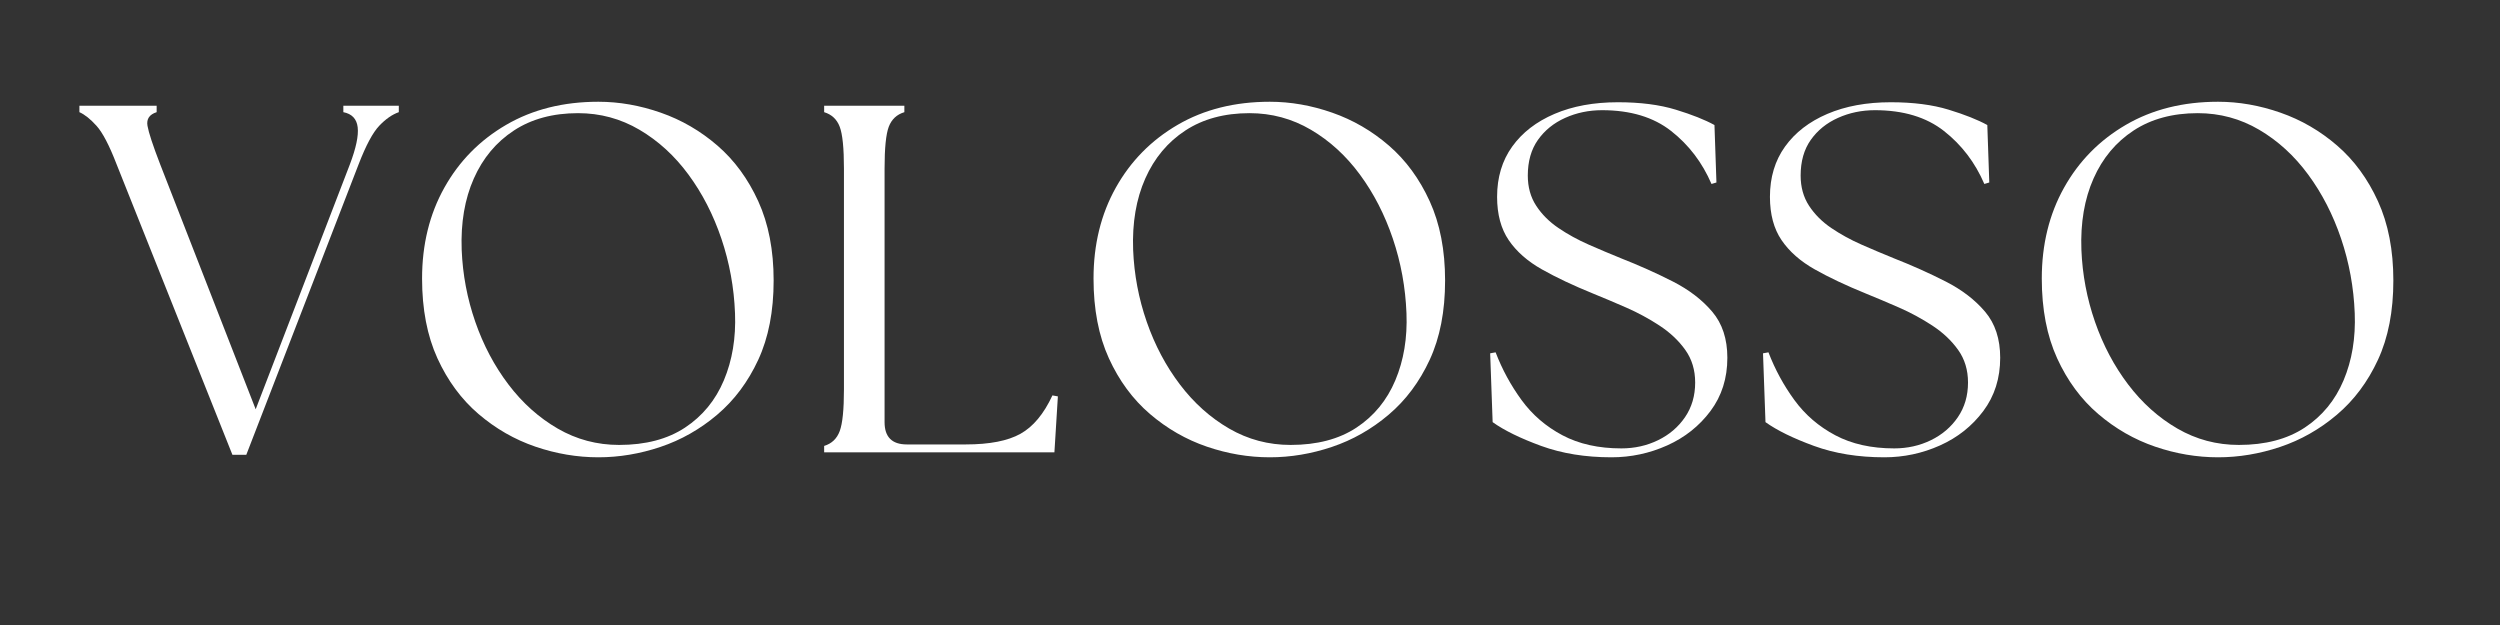 <svg version="1.0" preserveAspectRatio="xMidYMid meet" height="500" viewBox="0 0 1500 375" zoomAndPan="magnify" width="2000" xmlns:xlink="http://www.w3.org/1999/xlink" xmlns="http://www.w3.org/2000/svg"><rect x="0" y="0" width="1500" height="375" fill="#333333" stroke="none"/><defs><g></g></defs><g fill-opacity="1" fill="#ffffff"><g transform="translate(48.832, 271.412)"><g><path d="M 21.094 -172.922 C 16.738 -184.211 12.727 -191.883 9.062 -195.938 C 5.395 -200 1.977 -202.723 -1.188 -204.109 L -1.188 -207.969 L 45.156 -207.969 L 45.156 -204.109 C 40.801 -202.723 38.969 -200 39.656 -195.938 C 40.352 -191.883 42.879 -184.211 47.234 -172.922 L 104.578 -25.844 L 161.031 -172.625 C 164.789 -182.52 166.375 -189.992 165.781 -195.047 C 165.188 -200.098 162.316 -203.117 157.172 -204.109 L 157.172 -207.969 L 190.453 -207.969 L 190.453 -204.109 C 186.484 -202.723 182.566 -200 178.703 -195.938 C 174.848 -191.883 170.738 -184.211 166.375 -172.922 L 98.938 1.484 L 90.625 1.484 Z M 21.094 -172.922"></path></g></g></g><g fill-opacity="1" fill="#ffffff"><g transform="translate(237.791, 271.412)"><g><path d="M 121.219 2.969 C 108.539 2.969 95.961 0.844 83.484 -3.406 C 71.004 -7.664 59.613 -14.203 49.312 -23.016 C 39.02 -31.836 30.801 -42.984 24.656 -56.453 C 18.52 -69.922 15.453 -85.863 15.453 -104.281 C 15.453 -124.688 19.906 -142.859 28.812 -158.797 C 37.727 -174.742 50.109 -187.32 65.953 -196.531 C 81.805 -205.75 100.227 -210.359 121.219 -210.359 C 133.695 -210.359 146.176 -208.176 158.656 -203.812 C 171.133 -199.457 182.473 -192.875 192.672 -184.062 C 202.867 -175.25 211.035 -164.109 217.172 -150.641 C 223.316 -137.172 226.391 -121.32 226.391 -103.094 C 226.391 -84.676 223.316 -68.832 217.172 -55.562 C 211.035 -42.289 202.816 -31.297 192.516 -22.578 C 182.223 -13.859 170.883 -7.422 158.5 -3.266 C 146.125 0.891 133.695 2.969 121.219 2.969 Z M 39.219 -121.516 C 39.812 -106.66 42.535 -92.25 47.391 -78.281 C 52.242 -64.32 58.879 -51.797 67.297 -40.703 C 75.711 -29.609 85.566 -20.789 96.859 -14.25 C 108.148 -7.719 120.43 -4.453 133.703 -4.453 C 149.547 -4.453 162.719 -7.914 173.219 -14.844 C 183.719 -21.781 191.488 -31.238 196.531 -43.219 C 201.582 -55.207 203.812 -68.629 203.219 -83.484 C 202.625 -98.93 199.898 -113.836 195.047 -128.203 C 190.191 -142.566 183.602 -155.391 175.281 -166.672 C 166.969 -177.961 157.164 -186.926 145.875 -193.562 C 134.594 -200.195 122.316 -203.516 109.047 -203.516 C 93.984 -203.516 81.156 -200.047 70.562 -193.109 C 59.969 -186.18 51.945 -176.578 46.5 -164.297 C 41.051 -152.016 38.625 -137.754 39.219 -121.516 Z M 39.219 -121.516"></path></g></g></g><g fill-opacity="1" fill="#ffffff"><g transform="translate(479.336, 271.412)"><g><path d="M 15.156 0 L 15.156 -3.859 C 19.707 -5.242 22.82 -8.211 24.5 -12.766 C 26.188 -17.328 27.031 -25.648 27.031 -37.734 L 27.031 -170.25 C 27.031 -182.531 26.188 -190.895 24.5 -195.344 C 22.82 -199.801 19.707 -202.723 15.156 -204.109 L 15.156 -207.969 L 63.281 -207.969 L 63.281 -204.109 C 58.727 -202.723 55.609 -199.801 53.922 -195.344 C 52.242 -190.895 51.406 -182.531 51.406 -170.25 L 51.406 -18.125 C 51.406 -9.207 55.859 -4.75 64.766 -4.75 L 100.125 -4.75 C 114.383 -4.75 125.328 -6.879 132.953 -11.141 C 140.578 -15.398 146.969 -23.078 152.125 -34.172 L 155.391 -33.578 L 153.312 0 Z M 15.156 0"></path></g></g></g><g fill-opacity="1" fill="#ffffff"><g transform="translate(640.664, 271.412)"><g><path d="M 121.219 2.969 C 108.539 2.969 95.961 0.844 83.484 -3.406 C 71.004 -7.664 59.613 -14.203 49.312 -23.016 C 39.02 -31.836 30.801 -42.984 24.656 -56.453 C 18.52 -69.922 15.453 -85.863 15.453 -104.281 C 15.453 -124.688 19.906 -142.859 28.812 -158.797 C 37.727 -174.742 50.109 -187.32 65.953 -196.531 C 81.805 -205.75 100.227 -210.359 121.219 -210.359 C 133.695 -210.359 146.176 -208.176 158.656 -203.812 C 171.133 -199.457 182.473 -192.875 192.672 -184.062 C 202.867 -175.25 211.035 -164.109 217.172 -150.641 C 223.316 -137.172 226.391 -121.32 226.391 -103.094 C 226.391 -84.676 223.316 -68.832 217.172 -55.562 C 211.035 -42.289 202.816 -31.297 192.516 -22.578 C 182.223 -13.859 170.883 -7.422 158.5 -3.266 C 146.125 0.891 133.695 2.969 121.219 2.969 Z M 39.219 -121.516 C 39.812 -106.66 42.535 -92.25 47.391 -78.281 C 52.242 -64.32 58.879 -51.797 67.297 -40.703 C 75.711 -29.609 85.566 -20.789 96.859 -14.25 C 108.148 -7.719 120.43 -4.453 133.703 -4.453 C 149.547 -4.453 162.719 -7.914 173.219 -14.844 C 183.719 -21.781 191.488 -31.238 196.531 -43.219 C 201.582 -55.207 203.812 -68.629 203.219 -83.484 C 202.625 -98.93 199.898 -113.836 195.047 -128.203 C 190.191 -142.566 183.602 -155.391 175.281 -166.672 C 166.969 -177.961 157.164 -186.926 145.875 -193.562 C 134.594 -200.195 122.316 -203.516 109.047 -203.516 C 93.984 -203.516 81.156 -200.047 70.562 -193.109 C 59.969 -186.18 51.945 -176.578 46.5 -164.297 C 41.051 -152.016 38.625 -137.754 39.219 -121.516 Z M 39.219 -121.516"></path></g></g></g><g fill-opacity="1" fill="#ffffff"><g transform="translate(882.21, 271.412)"><g><path d="M 84.672 2.969 C 69.023 2.969 54.961 0.691 42.484 -3.859 C 30.004 -8.422 20.301 -13.176 13.375 -18.125 L 11.891 -59.422 L 15.156 -60.016 C 19.113 -49.711 24.312 -40.156 30.75 -31.344 C 37.188 -22.531 45.359 -15.5 55.266 -10.25 C 65.172 -5 76.957 -2.375 90.625 -2.375 C 98.539 -2.375 105.863 -4.008 112.594 -7.281 C 119.332 -10.551 124.734 -15.156 128.797 -21.094 C 132.859 -27.039 134.891 -33.973 134.891 -41.891 C 134.891 -49.422 132.906 -55.957 128.938 -61.5 C 124.977 -67.051 119.828 -71.906 113.484 -76.062 C 107.148 -80.219 100.469 -83.832 93.438 -86.906 C 86.406 -89.977 79.723 -92.801 73.391 -95.375 C 61.703 -100.125 51.551 -104.926 42.938 -109.781 C 34.32 -114.633 27.688 -120.477 23.031 -127.312 C 18.375 -134.145 16.047 -142.812 16.047 -153.312 C 16.047 -165 19.066 -175.051 25.109 -183.469 C 31.148 -191.883 39.613 -198.422 50.5 -203.078 C 61.395 -207.734 74.07 -210.062 88.531 -210.062 C 102 -210.062 113.586 -208.57 123.297 -205.594 C 133.004 -202.625 140.727 -199.555 146.469 -196.391 L 147.656 -161.922 L 144.688 -161.031 C 139.145 -173.906 131.07 -184.5 120.469 -192.812 C 109.875 -201.133 96.062 -205.297 79.031 -205.297 C 71.102 -205.297 63.723 -203.758 56.891 -200.688 C 50.055 -197.625 44.609 -193.219 40.547 -187.469 C 36.492 -181.727 34.469 -174.598 34.469 -166.078 C 34.469 -159.148 36.148 -153.109 39.516 -147.953 C 42.879 -142.805 47.332 -138.352 52.875 -134.594 C 58.426 -130.832 64.469 -127.516 71 -124.641 C 77.539 -121.766 83.984 -119.039 90.328 -116.469 C 101.41 -112.113 111.805 -107.457 121.516 -102.5 C 131.223 -97.551 139.098 -91.508 145.141 -84.375 C 151.18 -77.25 154.203 -68.039 154.203 -56.75 C 154.203 -44.469 150.832 -33.82 144.094 -24.812 C 137.363 -15.801 128.695 -8.914 118.094 -4.156 C 107.5 0.594 96.359 2.969 84.672 2.969 Z M 84.672 2.969"></path></g></g></g><g fill-opacity="1" fill="#ffffff"><g transform="translate(1045.915, 271.412)"><g><path d="M 84.672 2.969 C 69.023 2.969 54.961 0.691 42.484 -3.859 C 30.004 -8.422 20.301 -13.176 13.375 -18.125 L 11.891 -59.422 L 15.156 -60.016 C 19.113 -49.711 24.312 -40.156 30.75 -31.344 C 37.188 -22.531 45.359 -15.5 55.266 -10.25 C 65.172 -5 76.957 -2.375 90.625 -2.375 C 98.539 -2.375 105.863 -4.008 112.594 -7.281 C 119.332 -10.551 124.734 -15.156 128.797 -21.094 C 132.859 -27.039 134.891 -33.973 134.891 -41.891 C 134.891 -49.422 132.906 -55.957 128.938 -61.5 C 124.977 -67.051 119.828 -71.906 113.484 -76.062 C 107.148 -80.219 100.469 -83.832 93.438 -86.906 C 86.406 -89.977 79.723 -92.801 73.391 -95.375 C 61.703 -100.125 51.551 -104.926 42.938 -109.781 C 34.32 -114.633 27.688 -120.477 23.031 -127.312 C 18.375 -134.145 16.047 -142.812 16.047 -153.312 C 16.047 -165 19.066 -175.051 25.109 -183.469 C 31.148 -191.883 39.613 -198.422 50.5 -203.078 C 61.395 -207.734 74.07 -210.062 88.531 -210.062 C 102 -210.062 113.586 -208.57 123.297 -205.594 C 133.004 -202.625 140.727 -199.555 146.469 -196.391 L 147.656 -161.922 L 144.688 -161.031 C 139.145 -173.906 131.07 -184.5 120.469 -192.812 C 109.875 -201.133 96.062 -205.297 79.031 -205.297 C 71.102 -205.297 63.723 -203.758 56.891 -200.688 C 50.055 -197.625 44.609 -193.219 40.547 -187.469 C 36.492 -181.727 34.469 -174.598 34.469 -166.078 C 34.469 -159.148 36.148 -153.109 39.516 -147.953 C 42.879 -142.805 47.332 -138.352 52.875 -134.594 C 58.426 -130.832 64.469 -127.516 71 -124.641 C 77.539 -121.766 83.984 -119.039 90.328 -116.469 C 101.41 -112.113 111.805 -107.457 121.516 -102.5 C 131.223 -97.551 139.098 -91.508 145.141 -84.375 C 151.18 -77.25 154.203 -68.039 154.203 -56.75 C 154.203 -44.469 150.832 -33.82 144.094 -24.812 C 137.363 -15.801 128.695 -8.914 118.094 -4.156 C 107.5 0.594 96.359 2.969 84.672 2.969 Z M 84.672 2.969"></path></g></g></g><g fill-opacity="1" fill="#ffffff"><g transform="translate(1209.619, 271.412)"><g><path d="M 121.219 2.969 C 108.539 2.969 95.961 0.844 83.484 -3.406 C 71.004 -7.664 59.613 -14.203 49.312 -23.016 C 39.02 -31.836 30.801 -42.984 24.656 -56.453 C 18.52 -69.922 15.453 -85.863 15.453 -104.281 C 15.453 -124.688 19.906 -142.859 28.812 -158.797 C 37.727 -174.742 50.109 -187.32 65.953 -196.531 C 81.805 -205.75 100.227 -210.359 121.219 -210.359 C 133.695 -210.359 146.176 -208.176 158.656 -203.812 C 171.133 -199.457 182.473 -192.875 192.672 -184.062 C 202.867 -175.25 211.035 -164.109 217.172 -150.641 C 223.316 -137.172 226.391 -121.32 226.391 -103.094 C 226.391 -84.676 223.316 -68.832 217.172 -55.562 C 211.035 -42.289 202.816 -31.297 192.516 -22.578 C 182.223 -13.859 170.883 -7.422 158.5 -3.266 C 146.125 0.891 133.695 2.969 121.219 2.969 Z M 39.219 -121.516 C 39.812 -106.66 42.535 -92.25 47.391 -78.281 C 52.242 -64.32 58.879 -51.797 67.297 -40.703 C 75.711 -29.609 85.566 -20.789 96.859 -14.25 C 108.148 -7.719 120.43 -4.453 133.703 -4.453 C 149.547 -4.453 162.719 -7.914 173.219 -14.844 C 183.719 -21.781 191.488 -31.238 196.531 -43.219 C 201.582 -55.207 203.812 -68.629 203.219 -83.484 C 202.625 -98.93 199.898 -113.836 195.047 -128.203 C 190.191 -142.566 183.602 -155.391 175.281 -166.672 C 166.969 -177.961 157.164 -186.926 145.875 -193.562 C 134.594 -200.195 122.316 -203.516 109.047 -203.516 C 93.984 -203.516 81.156 -200.047 70.562 -193.109 C 59.969 -186.18 51.945 -176.578 46.5 -164.297 C 41.051 -152.016 38.625 -137.754 39.219 -121.516 Z M 39.219 -121.516"></path></g></g></g></svg>